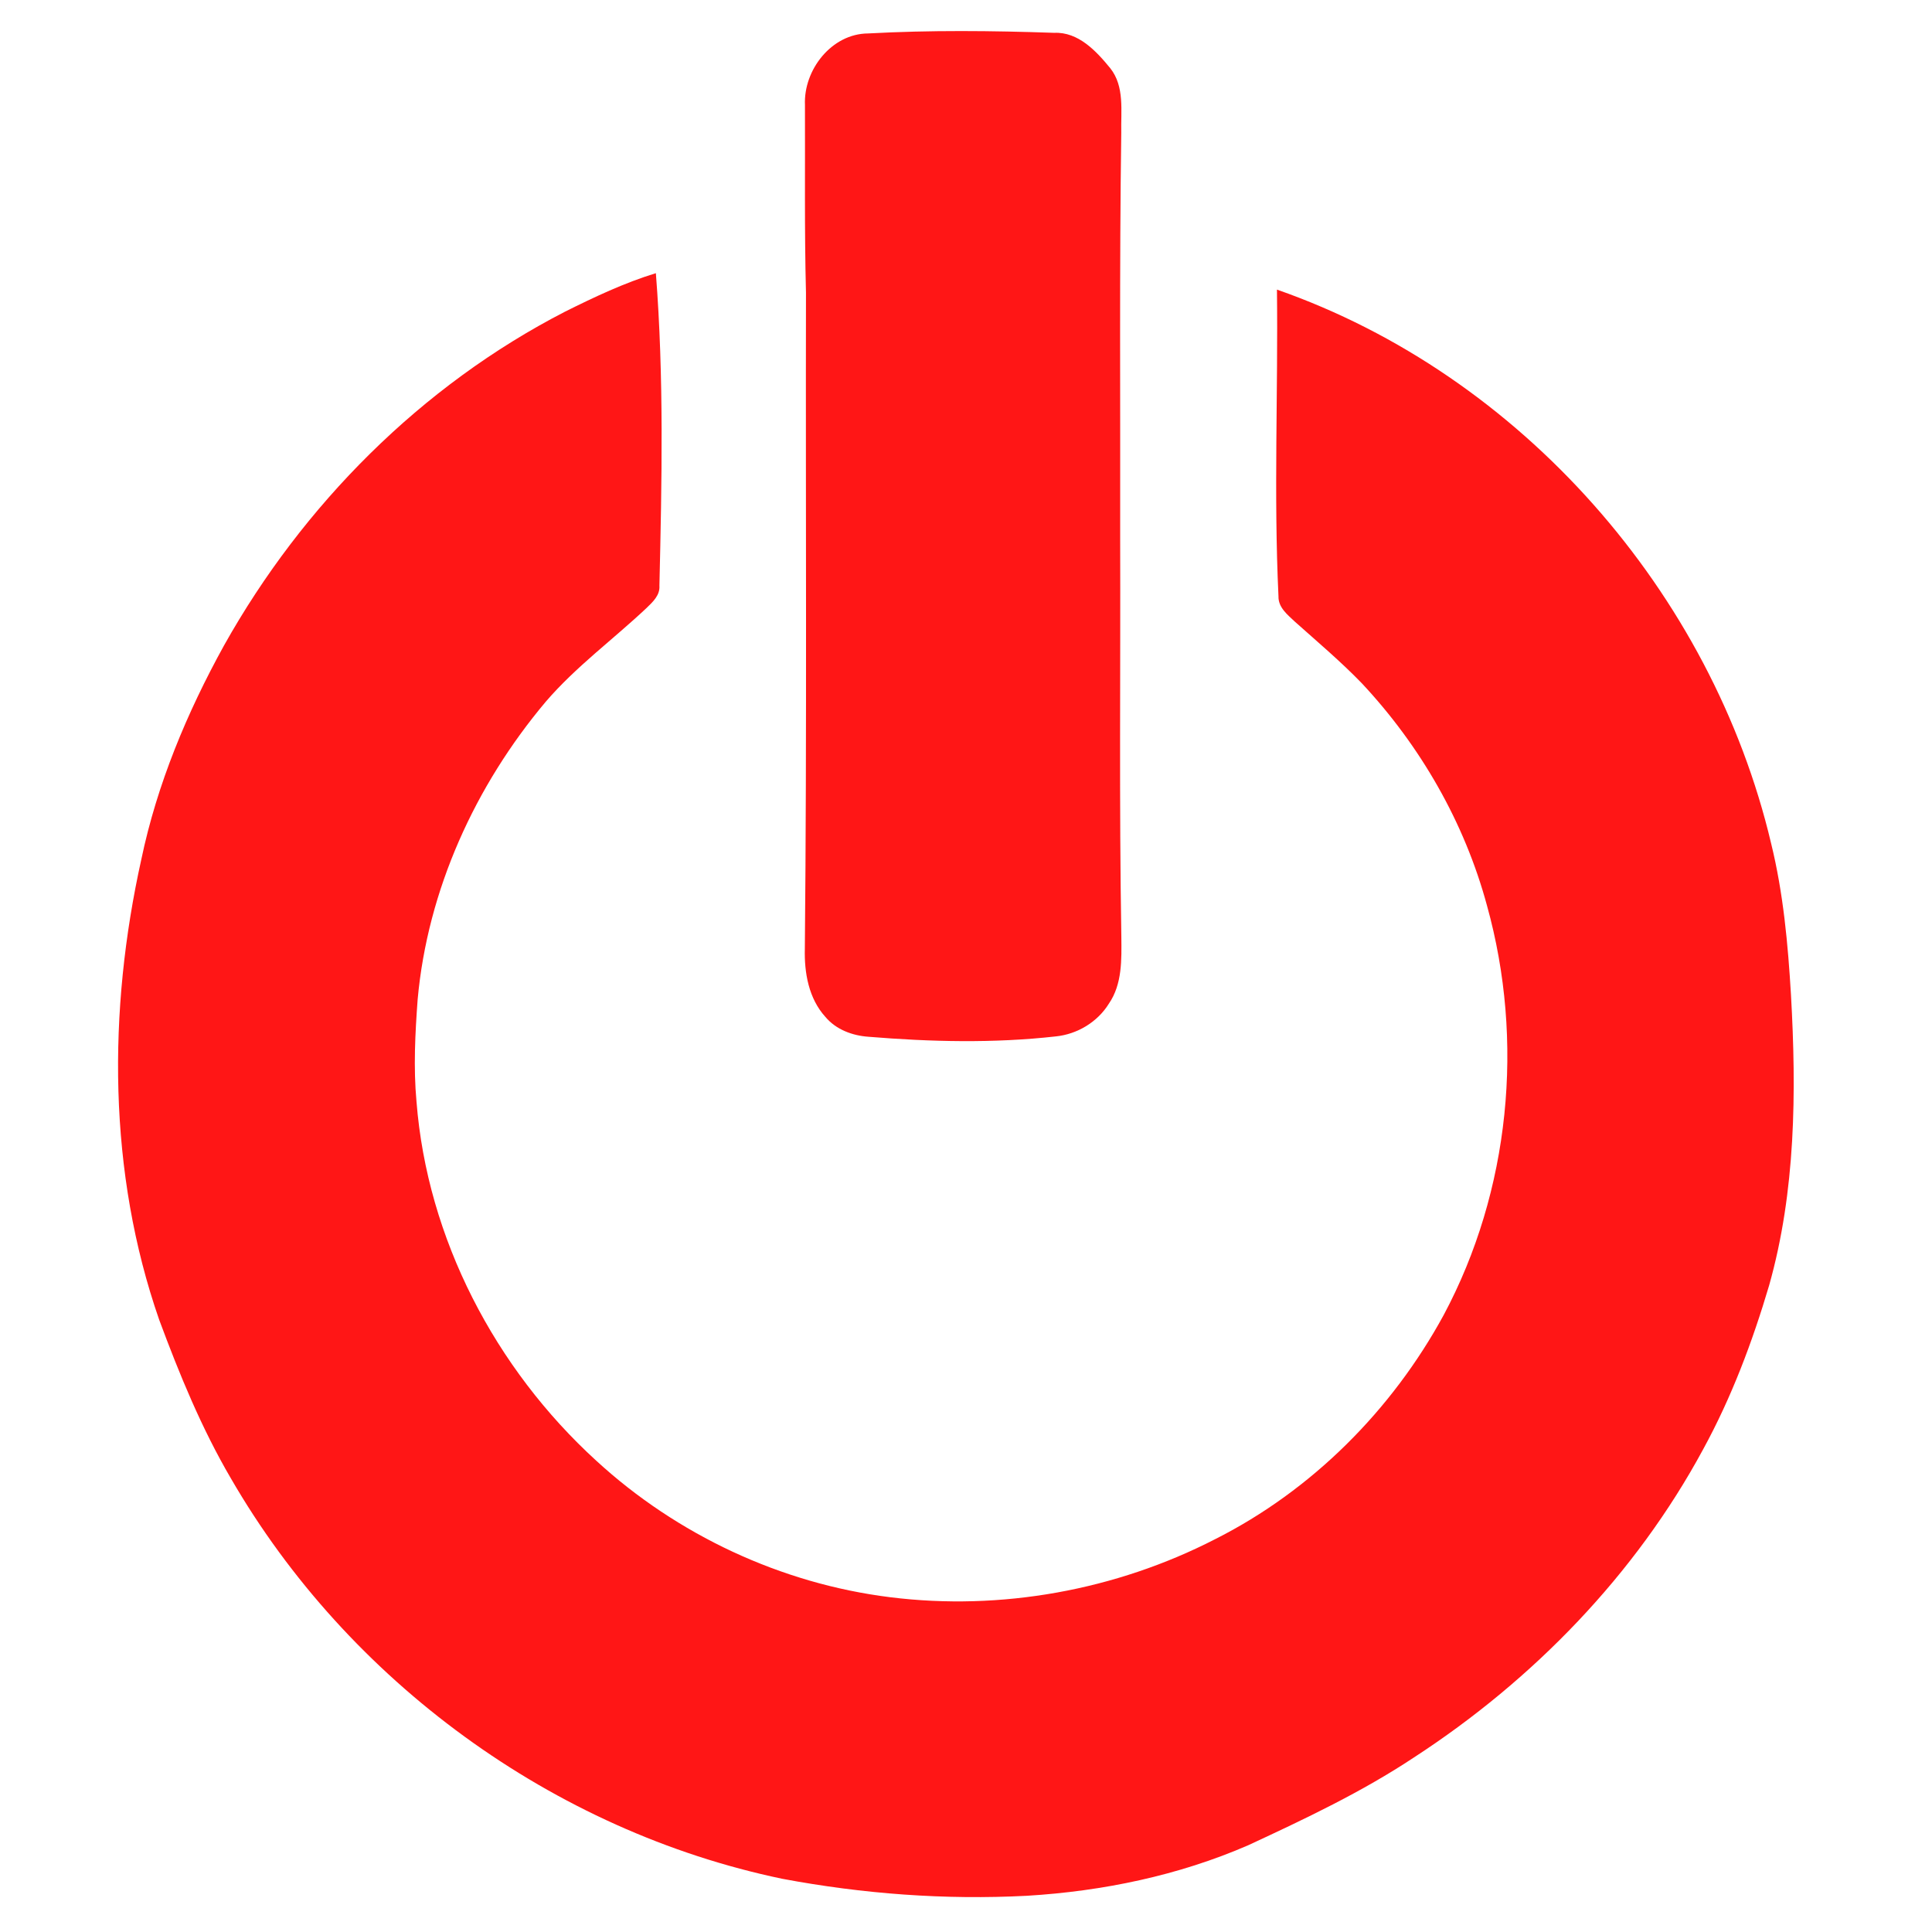 <?xml version="1.0" encoding="UTF-8" ?>
<!DOCTYPE svg PUBLIC "-//W3C//DTD SVG 1.1//EN" "http://www.w3.org/Graphics/SVG/1.1/DTD/svg11.dtd">
<svg width="495pt" height="495pt" viewBox="0 0 495 495" version="1.1" xmlns="http://www.w3.org/2000/svg">
<g id="#ff1616ff">
<path fill="#ff1616" opacity="1.00" d=" M 222.41 8.57 C 238.28 7.70 254.20 7.86 270.08 8.41 C 276.28 8.13 280.88 13.09 284.48 17.50 C 288.18 22.18 287.15 28.46 287.28 34.00 C 286.79 68.66 287.07 103.33 287.00 138.00 C 287.11 172.00 286.73 206.00 287.30 240.00 C 287.36 245.82 287.56 252.14 284.10 257.16 C 281.18 261.87 276.01 264.98 270.51 265.54 C 254.57 267.33 238.46 266.94 222.50 265.63 C 218.37 265.34 214.19 263.78 211.48 260.55 C 207.19 255.83 206.04 249.21 206.21 243.04 C 206.75 187.03 206.39 131.01 206.50 75.00 C 206.09 58.98 206.30 42.94 206.24 26.92 C 205.84 17.92 213.04 8.63 222.41 8.57 Z" />
<path fill="#ff1616" opacity="1.00" d=" M 144.75 79.86 C 152.29 76.10 159.96 72.47 168.04 69.99 C 170.13 96.62 169.57 123.37 168.95 150.04 C 169.14 152.47 167.30 154.18 165.71 155.72 C 157.13 163.81 147.51 170.83 139.80 179.82 C 121.76 201.27 109.55 228.00 107.01 256.04 C 106.37 264.74 105.91 273.51 106.71 282.22 C 109.46 317.33 126.87 350.62 152.77 374.25 C 173.46 393.26 200.12 405.74 228.02 409.22 C 256.45 412.78 285.87 407.44 311.34 394.35 C 336.16 381.84 356.64 361.27 369.89 336.92 C 386.89 305.10 390.63 266.69 380.98 232.01 C 375.23 210.74 363.95 191.13 348.92 175.07 C 343.51 169.47 337.55 164.45 331.75 159.27 C 329.87 157.50 327.48 155.63 327.56 152.77 C 326.32 126.59 327.48 100.39 327.17 74.20 C 389.72 96.06 438.61 151.83 453.79 216.13 C 456.91 228.84 458.10 241.90 458.87 254.93 C 460.28 279.80 460.08 305.19 453.27 329.34 C 448.98 343.83 443.62 358.06 436.36 371.34 C 419.00 403.46 392.82 430.41 362.30 450.26 C 348.92 459.14 334.37 466.01 319.84 472.76 C 301.94 480.54 282.54 484.55 263.10 485.72 C 242.14 486.82 221.06 485.24 200.44 481.37 C 141.71 469.12 89.19 430.69 59.18 378.82 C 51.64 365.95 45.97 352.11 40.79 338.16 C 27.64 300.38 27.60 258.97 36.21 220.18 C 40.24 200.91 47.91 182.56 57.40 165.37 C 77.57 129.35 107.96 98.80 144.75 79.86 Z" />
</g>
</svg>

